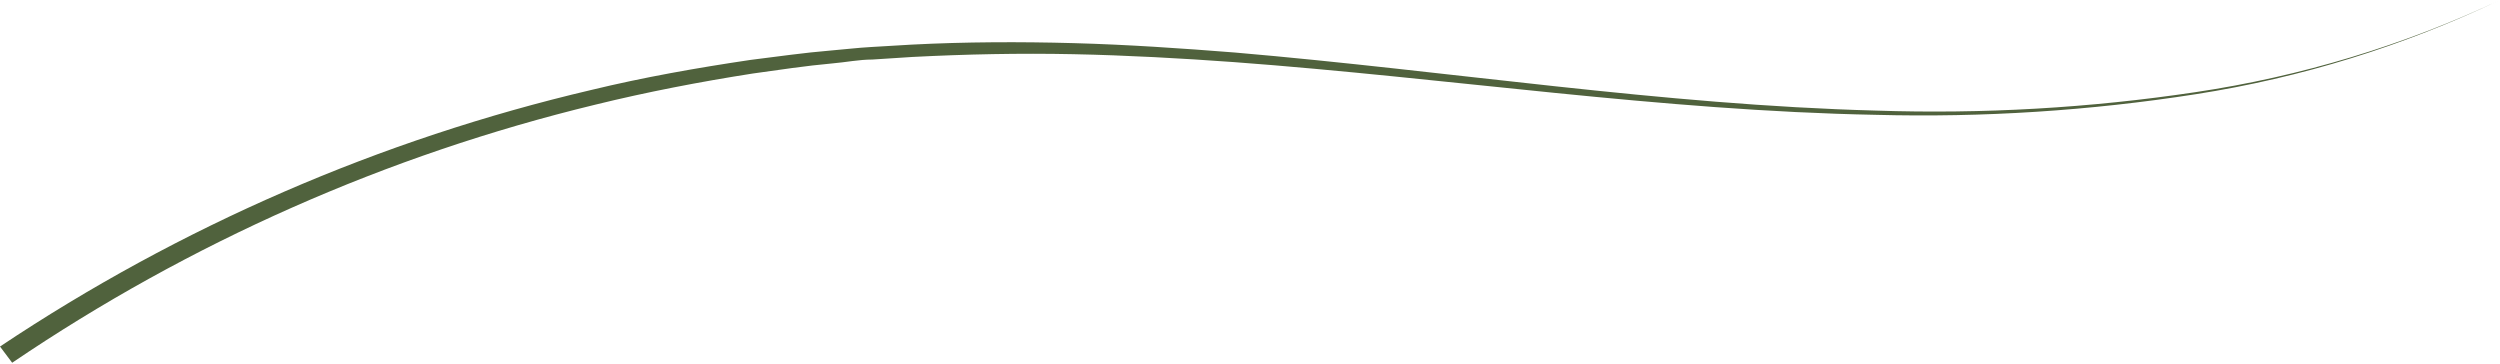 <?xml version="1.0" encoding="UTF-8"?> <svg xmlns="http://www.w3.org/2000/svg" width="1174" height="171" viewBox="0 0 1174 171" fill="none"> <path d="M0 162.731C84.608 106.281 178.658 65.471 277.681 42.241C302.35 36.268 327.366 31.854 352.468 28.132C365.019 26.574 377.57 24.756 390.208 23.717C396.526 23.198 402.845 22.419 409.164 22.073L428.207 20.947C453.482 19.649 478.844 19.562 504.206 20.255C529.567 20.947 554.756 22.678 579.945 24.669C680.699 33.325 780.502 49.252 880.996 51.935C931.158 53.606 981.367 50.709 1031 43.279C1080.53 35.924 1128.71 21.342 1174 0C1128.79 21.593 1080.68 36.493 1031.18 44.232C981.484 52.007 931.189 55.252 880.91 53.926C780.155 52.022 680.093 36.614 579.512 29.17C554.41 27.353 529.221 25.968 504.032 25.448C478.844 24.929 453.655 25.448 428.467 26.747L409.683 27.959C403.364 27.959 397.132 29.257 390.9 29.776C378.349 30.901 365.884 32.806 353.42 34.537C328.578 38.432 303.822 43.193 279.499 49.166C181.725 72.864 88.995 113.908 5.713 170.348L0 162.731Z" fill="#50623D"></path> </svg> 
